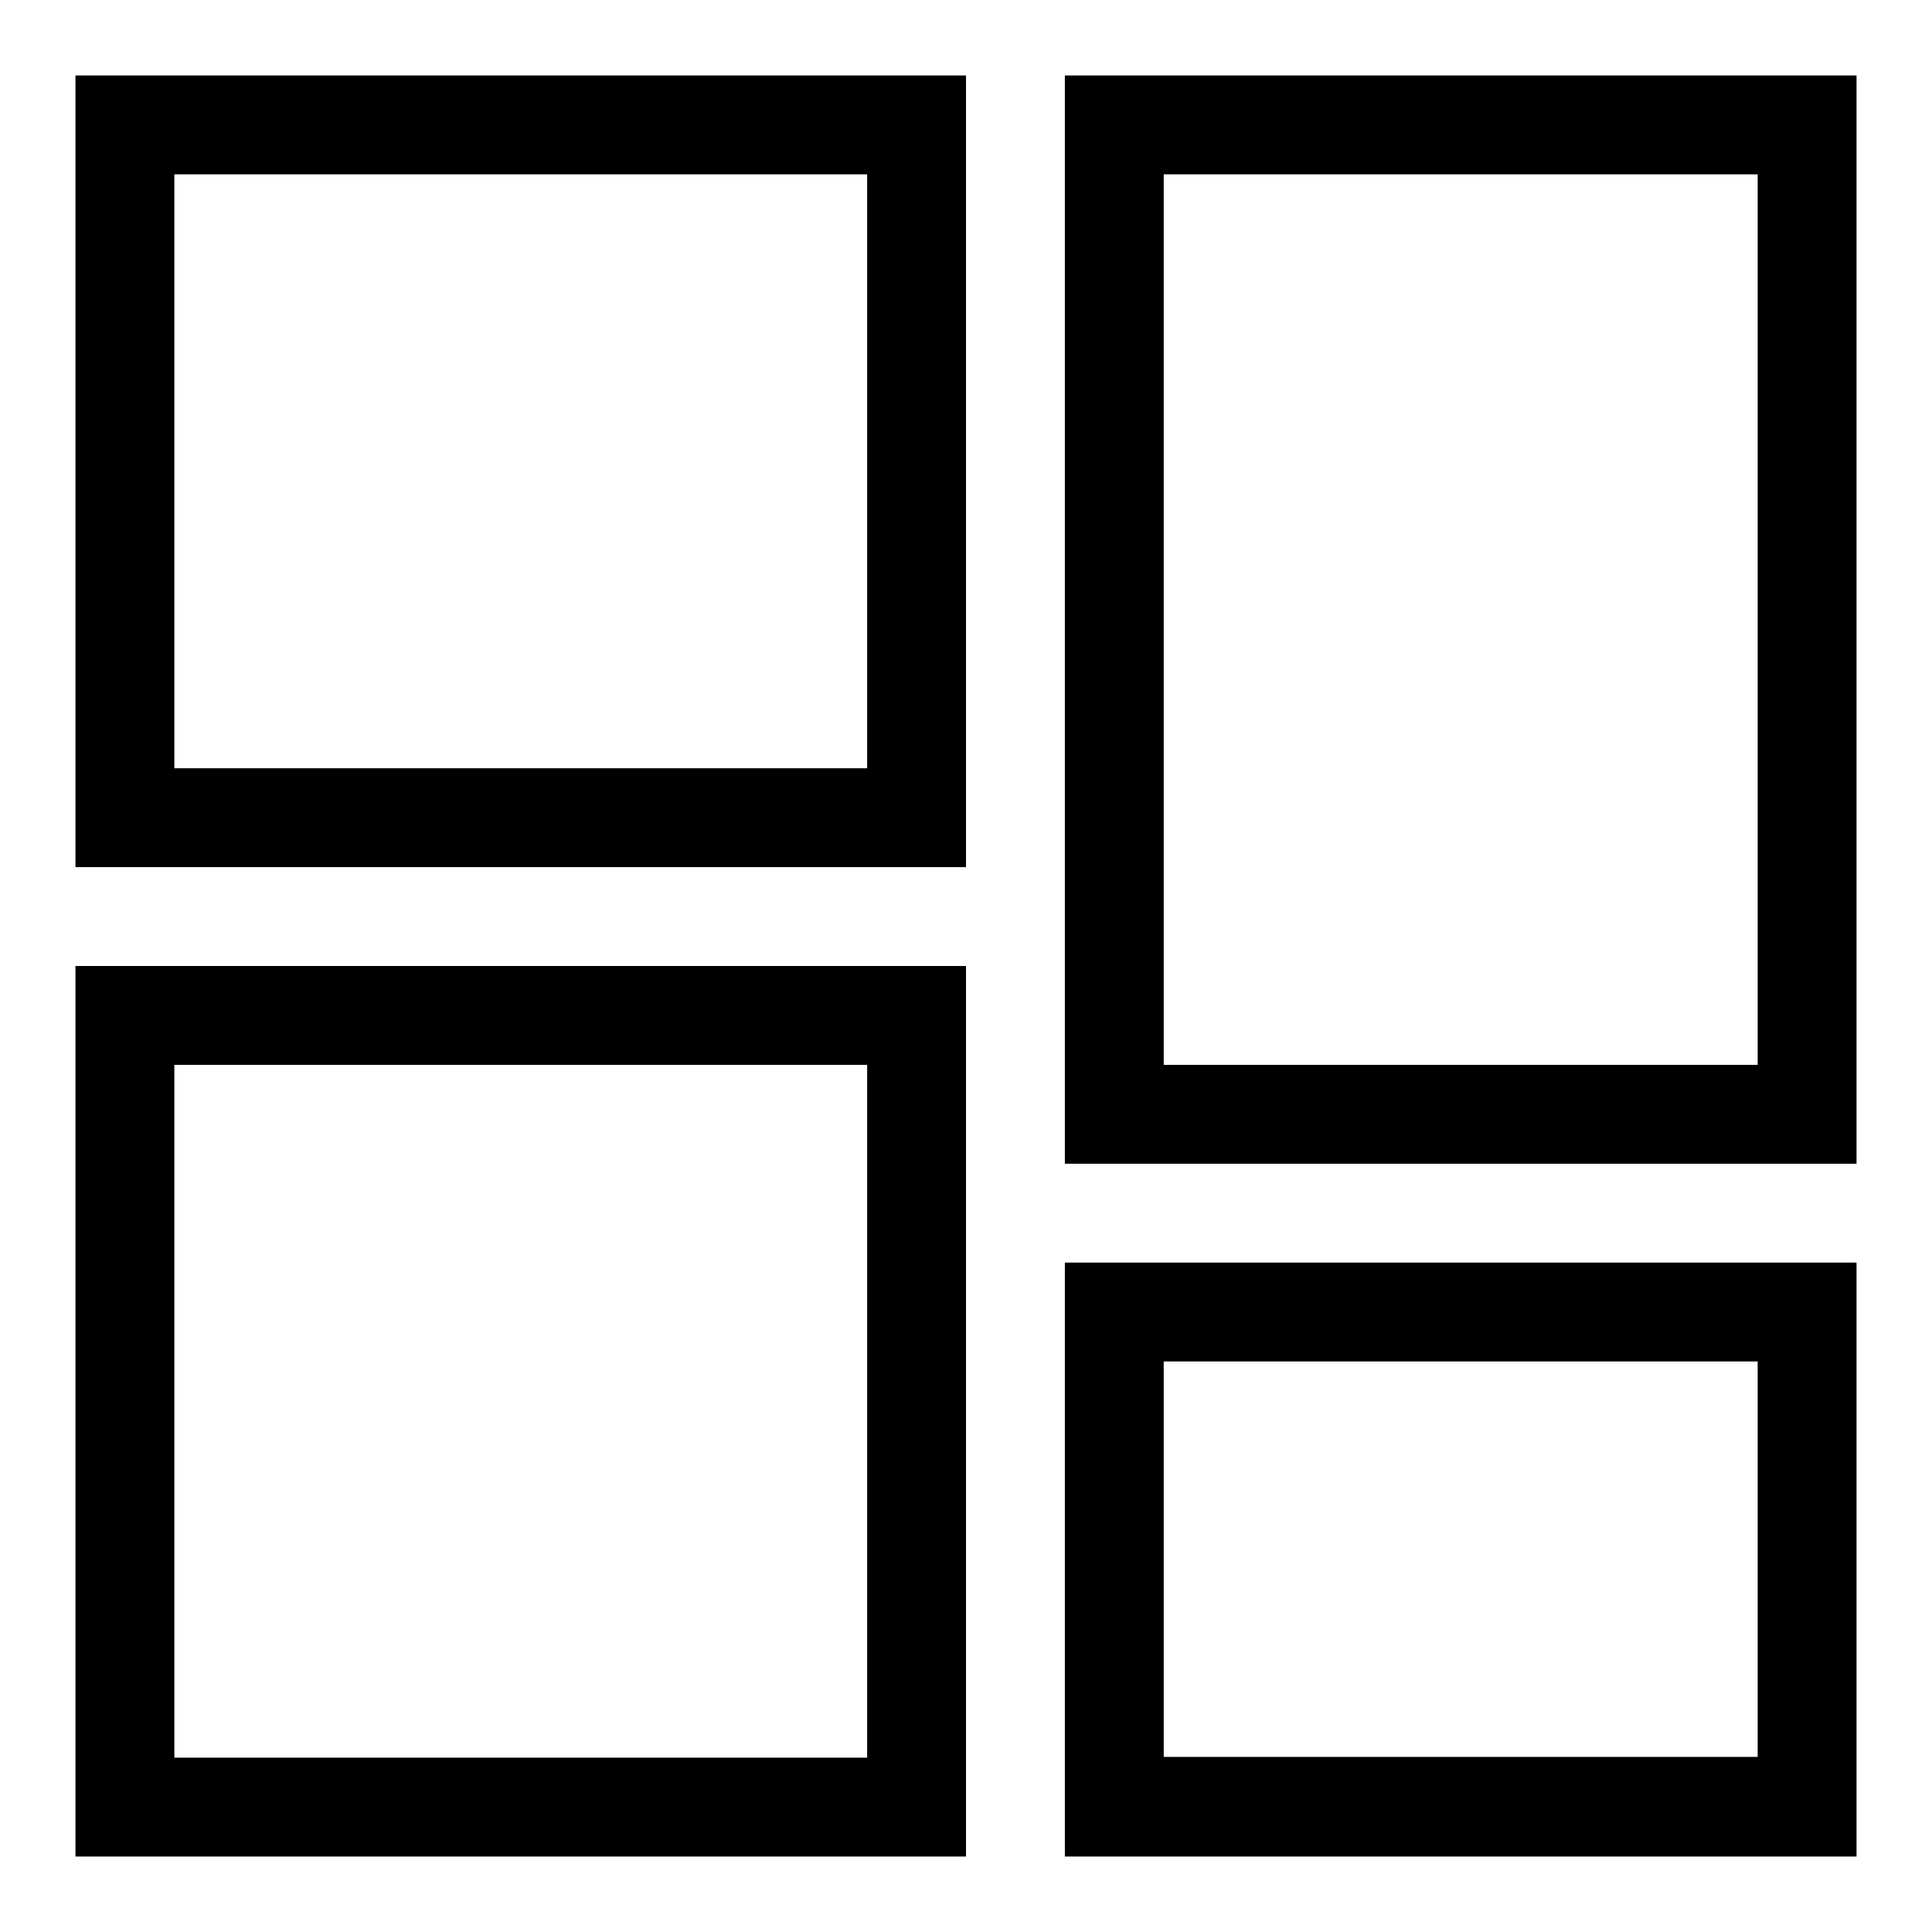 <?xml version="1.0" encoding="utf-8"?>
<!-- Svg Vector Icons : http://www.onlinewebfonts.com/icon -->
<!DOCTYPE svg PUBLIC "-//W3C//DTD SVG 1.1//EN" "http://www.w3.org/Graphics/SVG/1.1/DTD/svg11.dtd">
<svg version="1.1" xmlns="http://www.w3.org/2000/svg" xmlns:xlink="http://www.w3.org/1999/xlink" x="0px" y="0px" viewBox="0 0 256 256" enable-background="new 0 0 256 256" xml:space="preserve">
<g> <path fill="#000000" d="M10,114.9h118V10H10V114.9z M23.1,23.1h91.8v78.7H23.1V23.1z M141.1,246H246v-78.7H141.1V246z M154.2,180.4 h78.7v52.4h-78.7V180.4z M141.1,10v144.2H246V10H141.1z M232.9,141.1h-78.7v-118h78.7V141.1L232.9,141.1z M10,246h118V128H10V246z  M23.1,141.1h91.8v91.8H23.1V141.1z"/></g>
</svg>